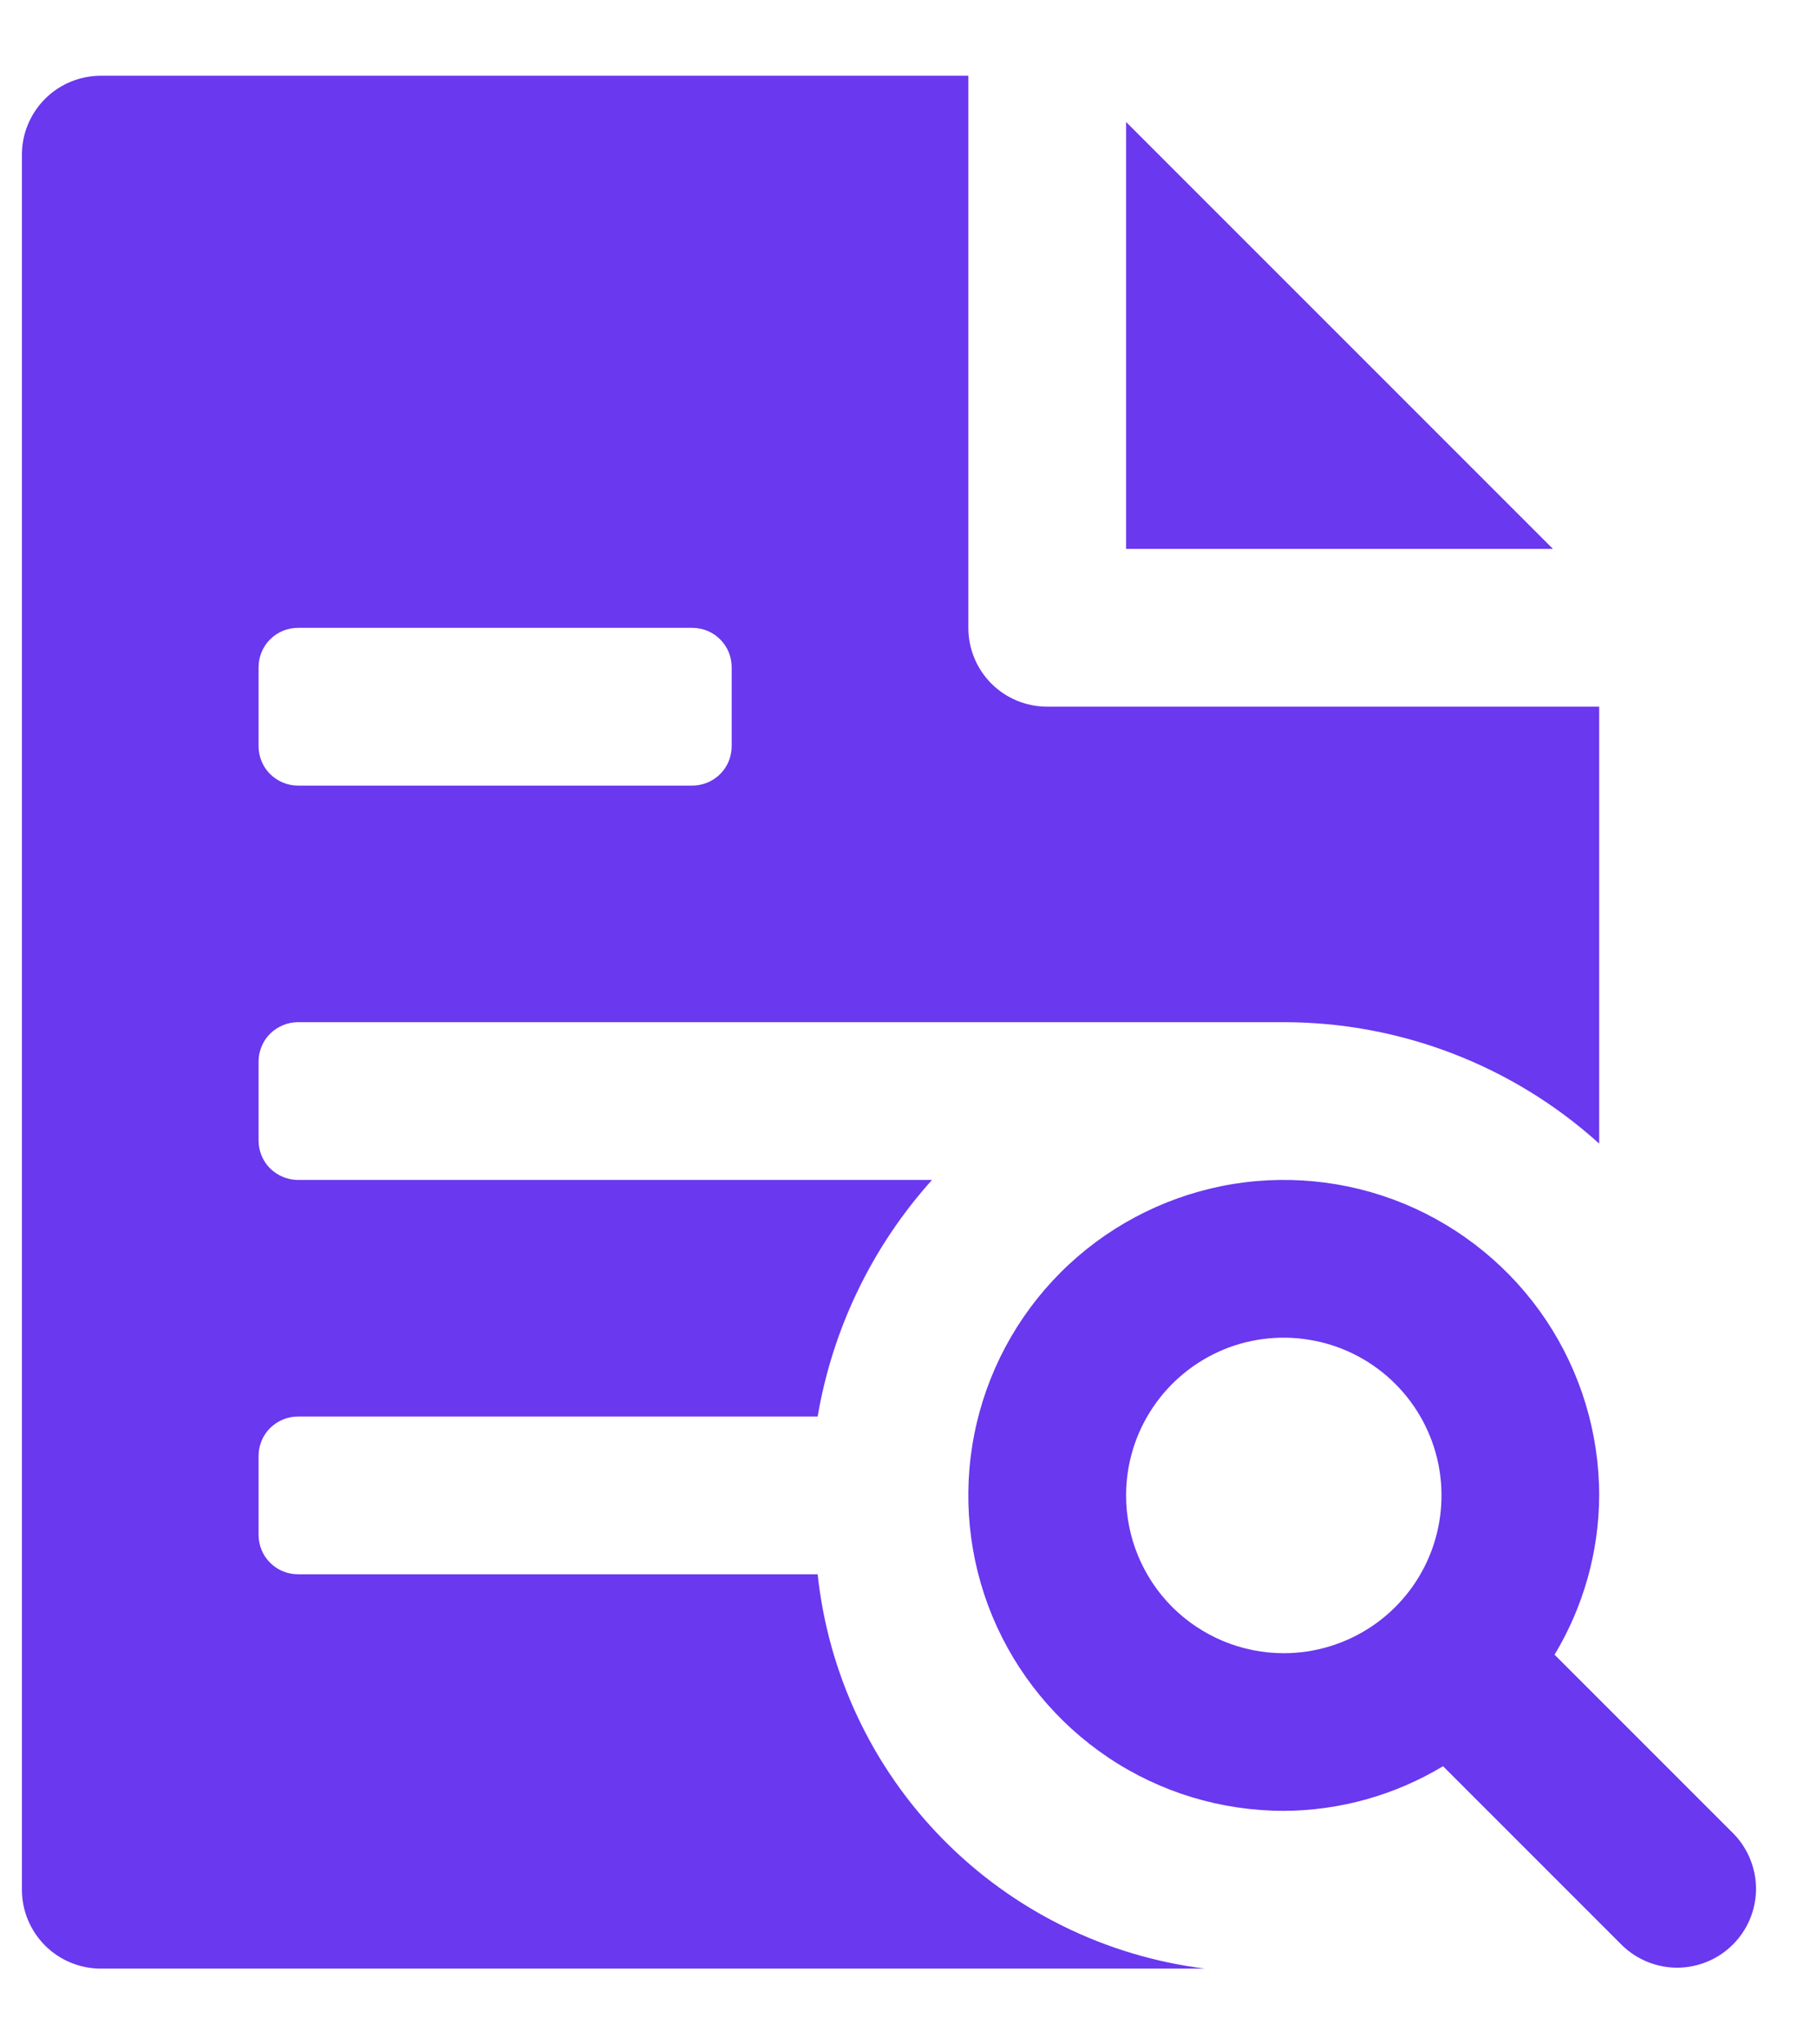<svg width="16" height="18" viewBox="0 0 16 18" fill="none" xmlns="http://www.w3.org/2000/svg">
    <path d="M13.675 4.833H9.916V1.074L13.675 4.833Z" fill="#6938EF"/>
    <path d="M7.2 13.861H2.624C2.532 13.861 2.444 13.825 2.378 13.759C2.313 13.694 2.277 13.606 2.277 13.514V12.819C2.277 12.727 2.313 12.639 2.378 12.574C2.444 12.509 2.532 12.472 2.624 12.472H7.2C7.332 11.696 7.681 10.974 8.207 10.389H2.624C2.532 10.389 2.444 10.352 2.378 10.287C2.313 10.222 2.277 10.134 2.277 10.042V9.347C2.277 9.255 2.313 9.167 2.378 9.102C2.444 9.037 2.532 9 2.624 9H11.305C12.331 9 13.321 9.381 14.082 10.069V6.222H9.221C9.037 6.222 8.86 6.149 8.73 6.019C8.6 5.889 8.527 5.712 8.527 5.528V0.667H0.888C0.704 0.667 0.527 0.74 0.397 0.87C0.267 1 0.193 1.177 0.193 1.361V16.639C0.193 16.823 0.267 17 0.397 17.13C0.527 17.26 0.704 17.333 0.888 17.333H10.61C9.733 17.224 8.919 16.821 8.3 16.191C7.681 15.561 7.294 14.74 7.2 13.861ZM2.624 5.528H6.096C6.188 5.528 6.277 5.564 6.342 5.63C6.407 5.695 6.443 5.783 6.443 5.875V6.569C6.443 6.662 6.407 6.75 6.342 6.815C6.277 6.88 6.188 6.917 6.096 6.917H2.624C2.532 6.917 2.444 6.88 2.378 6.815C2.313 6.75 2.277 6.662 2.277 6.569V5.875C2.277 5.783 2.313 5.695 2.378 5.63C2.444 5.564 2.532 5.528 2.624 5.528Z" fill="#6938EF"/>
    <path d="M15.268 16.148L13.689 14.569C13.944 14.146 14.08 13.661 14.082 13.167C14.082 12.617 13.919 12.08 13.614 11.623C13.309 11.167 12.875 10.811 12.368 10.6C11.86 10.39 11.302 10.335 10.763 10.442C10.224 10.55 9.729 10.814 9.34 11.203C8.952 11.591 8.687 12.086 8.58 12.625C8.473 13.164 8.528 13.722 8.738 14.23C8.949 14.737 9.305 15.171 9.761 15.476C10.218 15.782 10.755 15.944 11.305 15.944C11.799 15.942 12.283 15.806 12.707 15.551L14.286 17.13C14.417 17.256 14.592 17.326 14.774 17.325C14.956 17.323 15.131 17.25 15.259 17.121C15.388 16.993 15.461 16.819 15.463 16.636C15.464 16.454 15.394 16.279 15.268 16.148ZM9.916 13.167C9.916 12.892 9.997 12.623 10.15 12.395C10.302 12.167 10.519 11.989 10.773 11.883C11.027 11.778 11.306 11.751 11.576 11.805C11.845 11.858 12.092 11.99 12.287 12.185C12.481 12.379 12.613 12.626 12.667 12.896C12.72 13.165 12.693 13.444 12.588 13.698C12.483 13.952 12.305 14.169 12.076 14.322C11.848 14.474 11.579 14.556 11.305 14.556C10.936 14.556 10.583 14.409 10.322 14.149C10.062 13.888 9.916 13.535 9.916 13.167Z" fill="#6938EF"/>
    </svg>
    